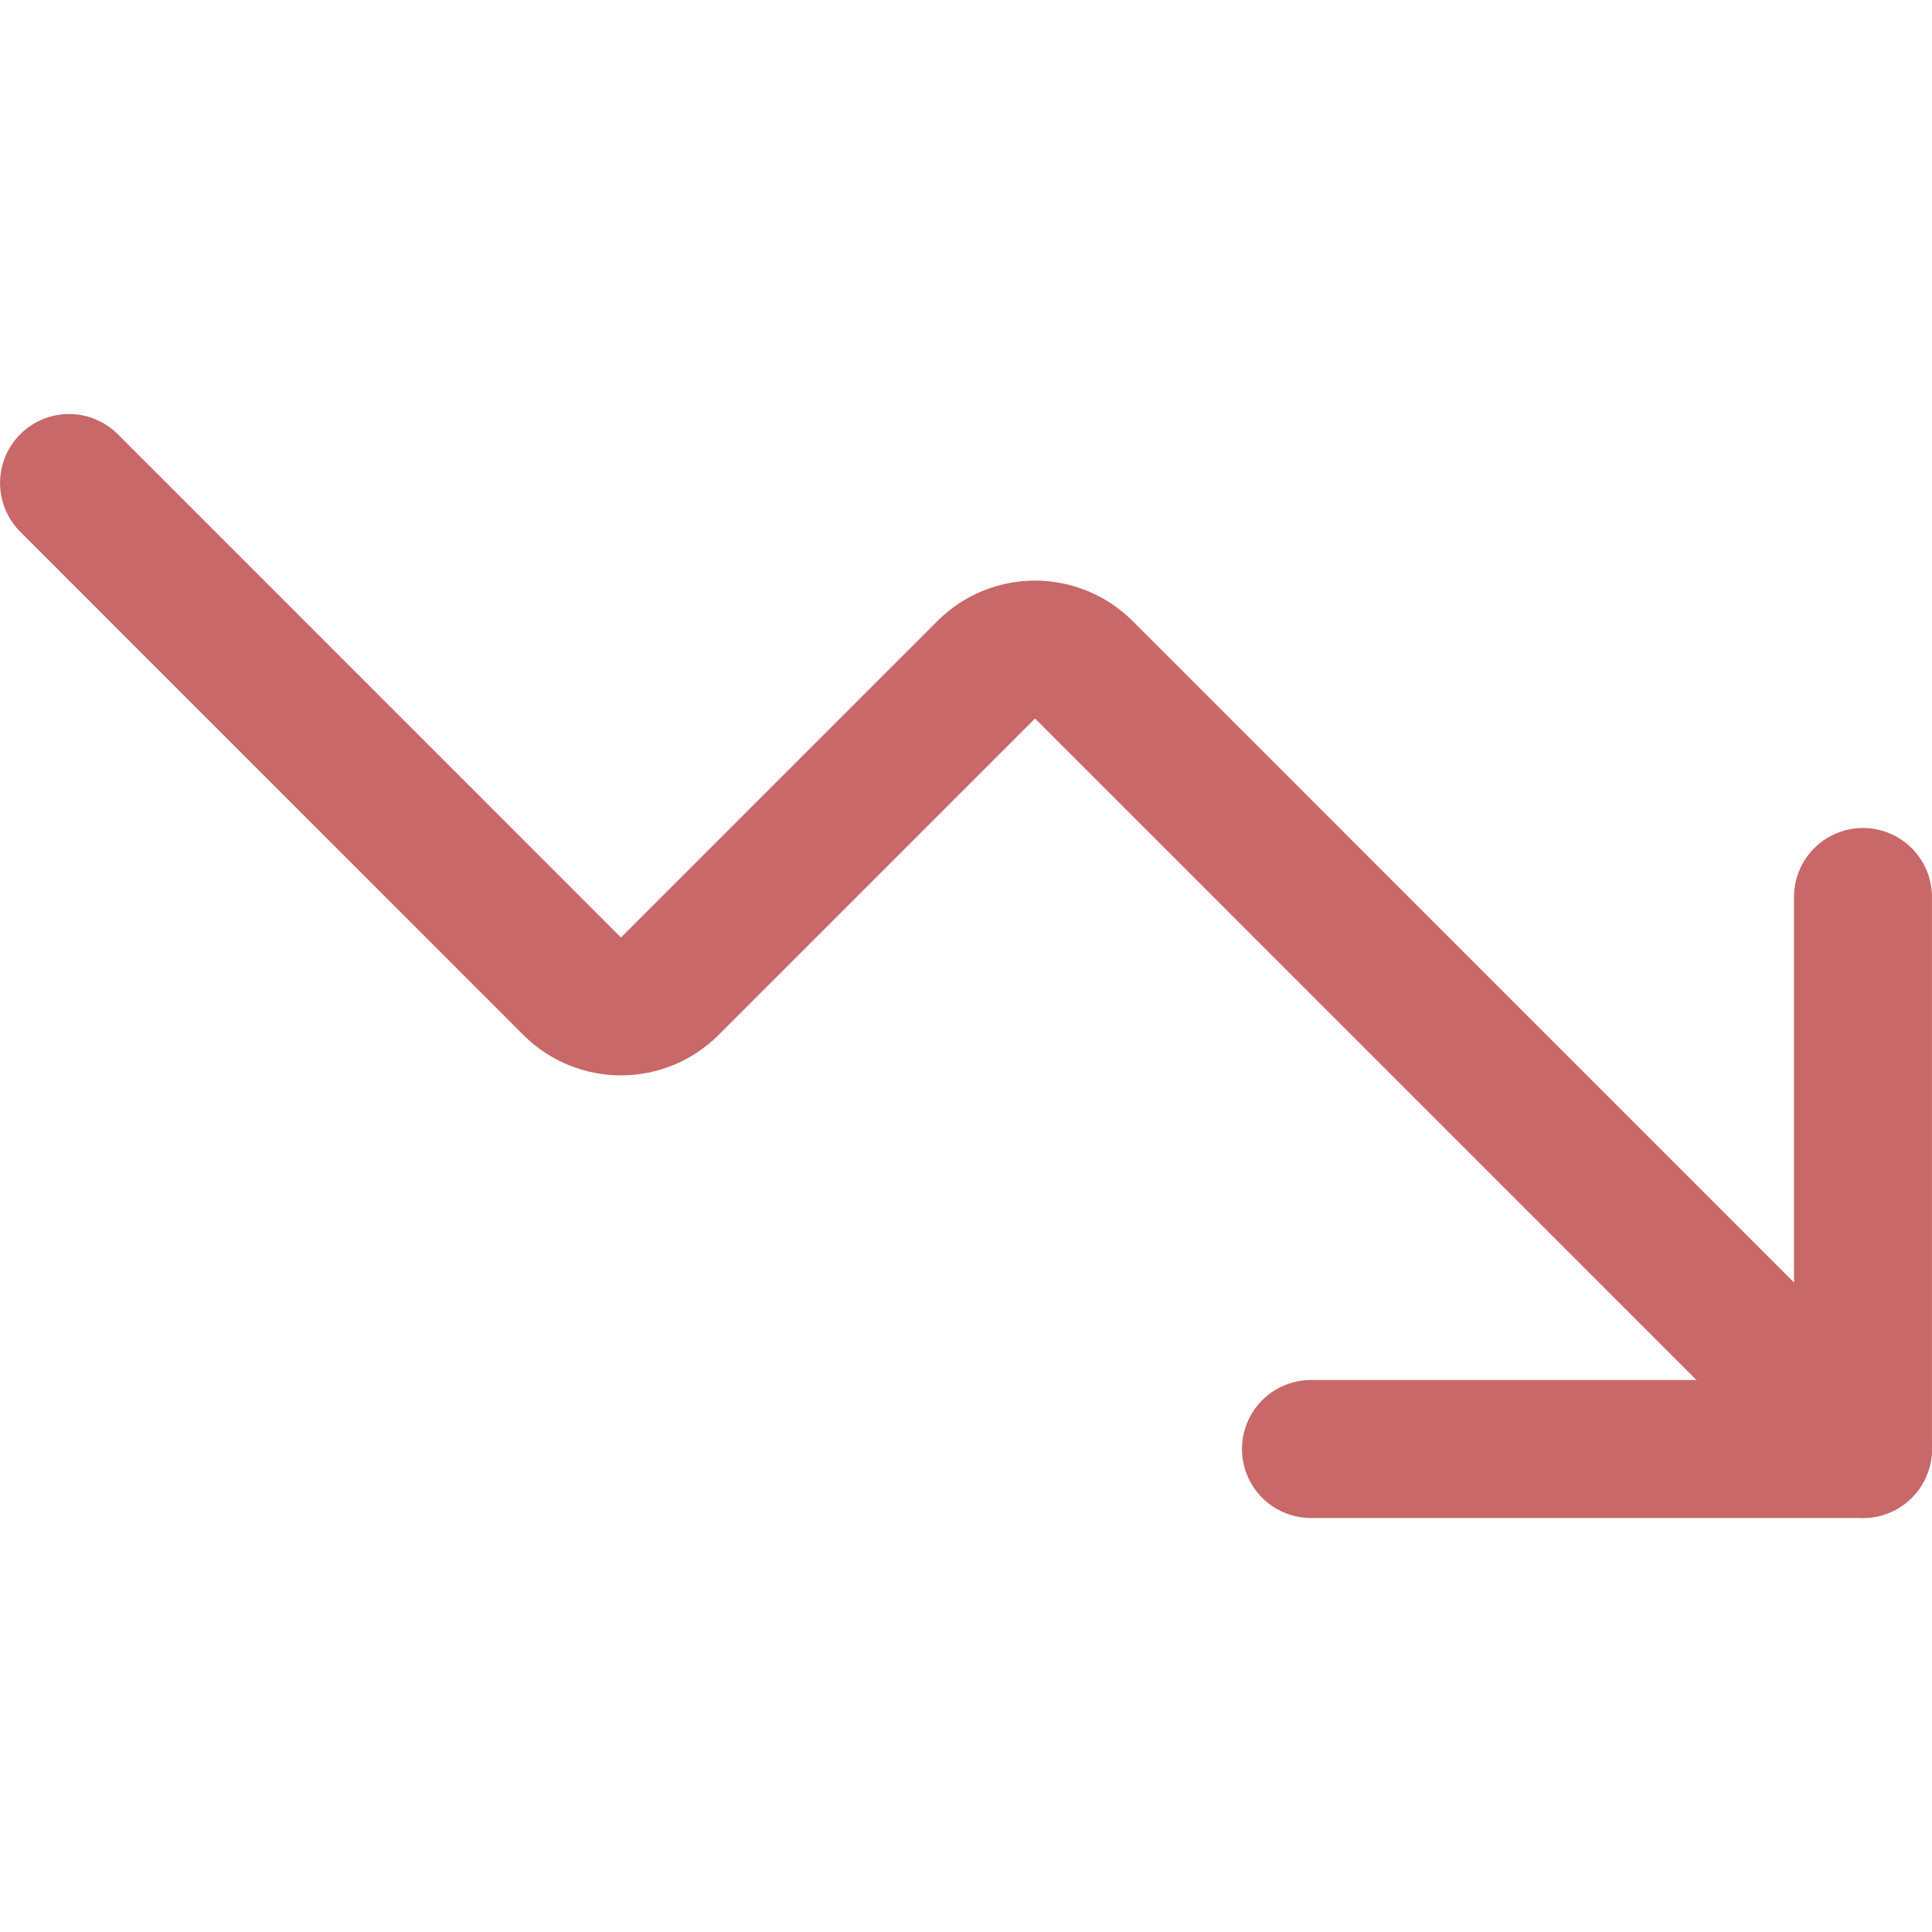 ﻿<svg width="22" height="22" viewBox="0 0 22 22" fill="none" xmlns="http://www.w3.org/2000/svg">
	<path d="M14.928 16.5H21.214V10.214" stroke="#C86868" stroke-width="1.571" stroke-linecap="round" stroke-linejoin="round"></path>
	<path d="M21.214 16.5L12.336 7.621C12.189 7.477 11.991 7.397 11.786 7.397C11.58 7.397 11.383 7.477 11.236 7.621L7.621 11.236C7.474 11.38 7.277 11.46 7.071 11.46C6.866 11.46 6.668 11.38 6.521 11.236L0.786 5.5" stroke="#C86868" stroke-width="1.571" stroke-linecap="round" stroke-linejoin="round"></path>
</svg>